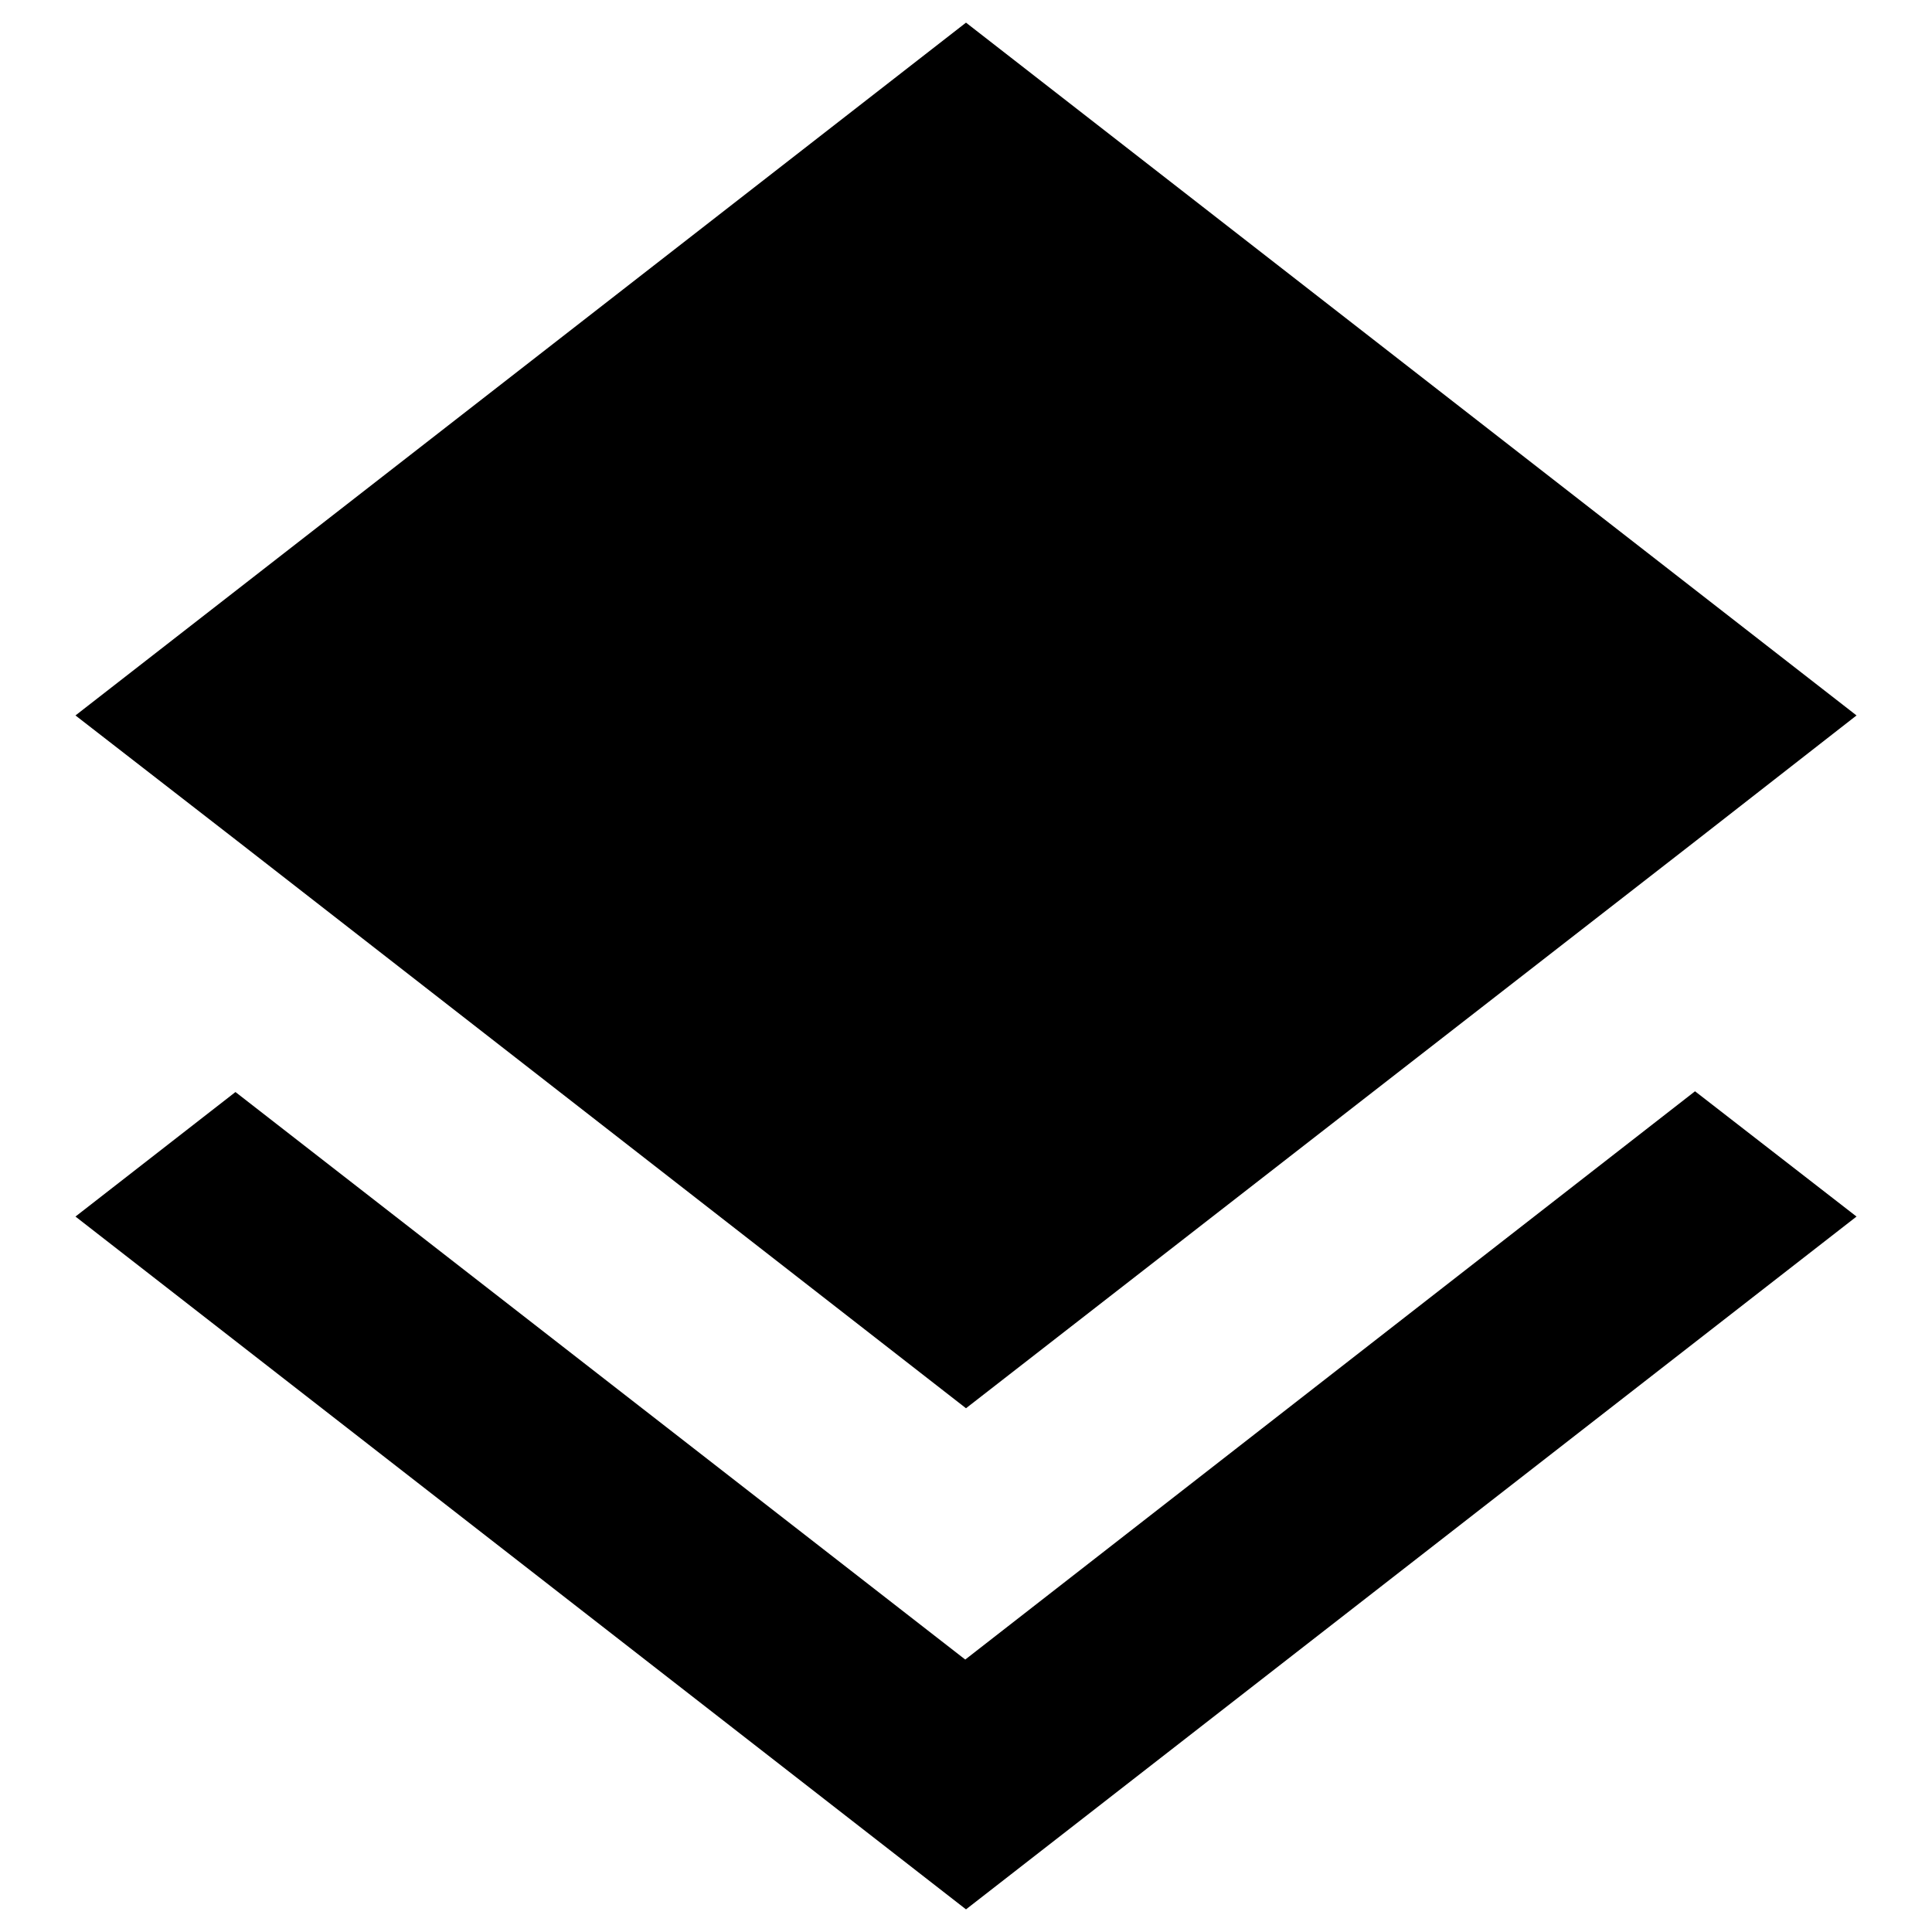 <?xml version="1.0" encoding="utf-8"?>
<!-- Svg Vector Icons : http://www.onlinewebfonts.com/icon -->
<!DOCTYPE svg PUBLIC "-//W3C//DTD SVG 1.1//EN" "http://www.w3.org/Graphics/SVG/1.1/DTD/svg11.dtd">
<svg version="1.1" xmlns="http://www.w3.org/2000/svg" xmlns:xlink="http://www.w3.org/1999/xlink" x="0px" y="0px" viewBox="0 0 256 256" enable-background="new 0 0 256 256" xml:space="preserve">
<g> <path fill="#000000" d="M127.9,219.9l-96.7-75.2L10,161.2L128,253l118-91.8l-21.4-16.6L127.9,219.9z M128,186.6l96.6-75.1L246,94.8 L128,3L10,94.8l21.4,16.6L128,186.6z"/></g>
</svg>